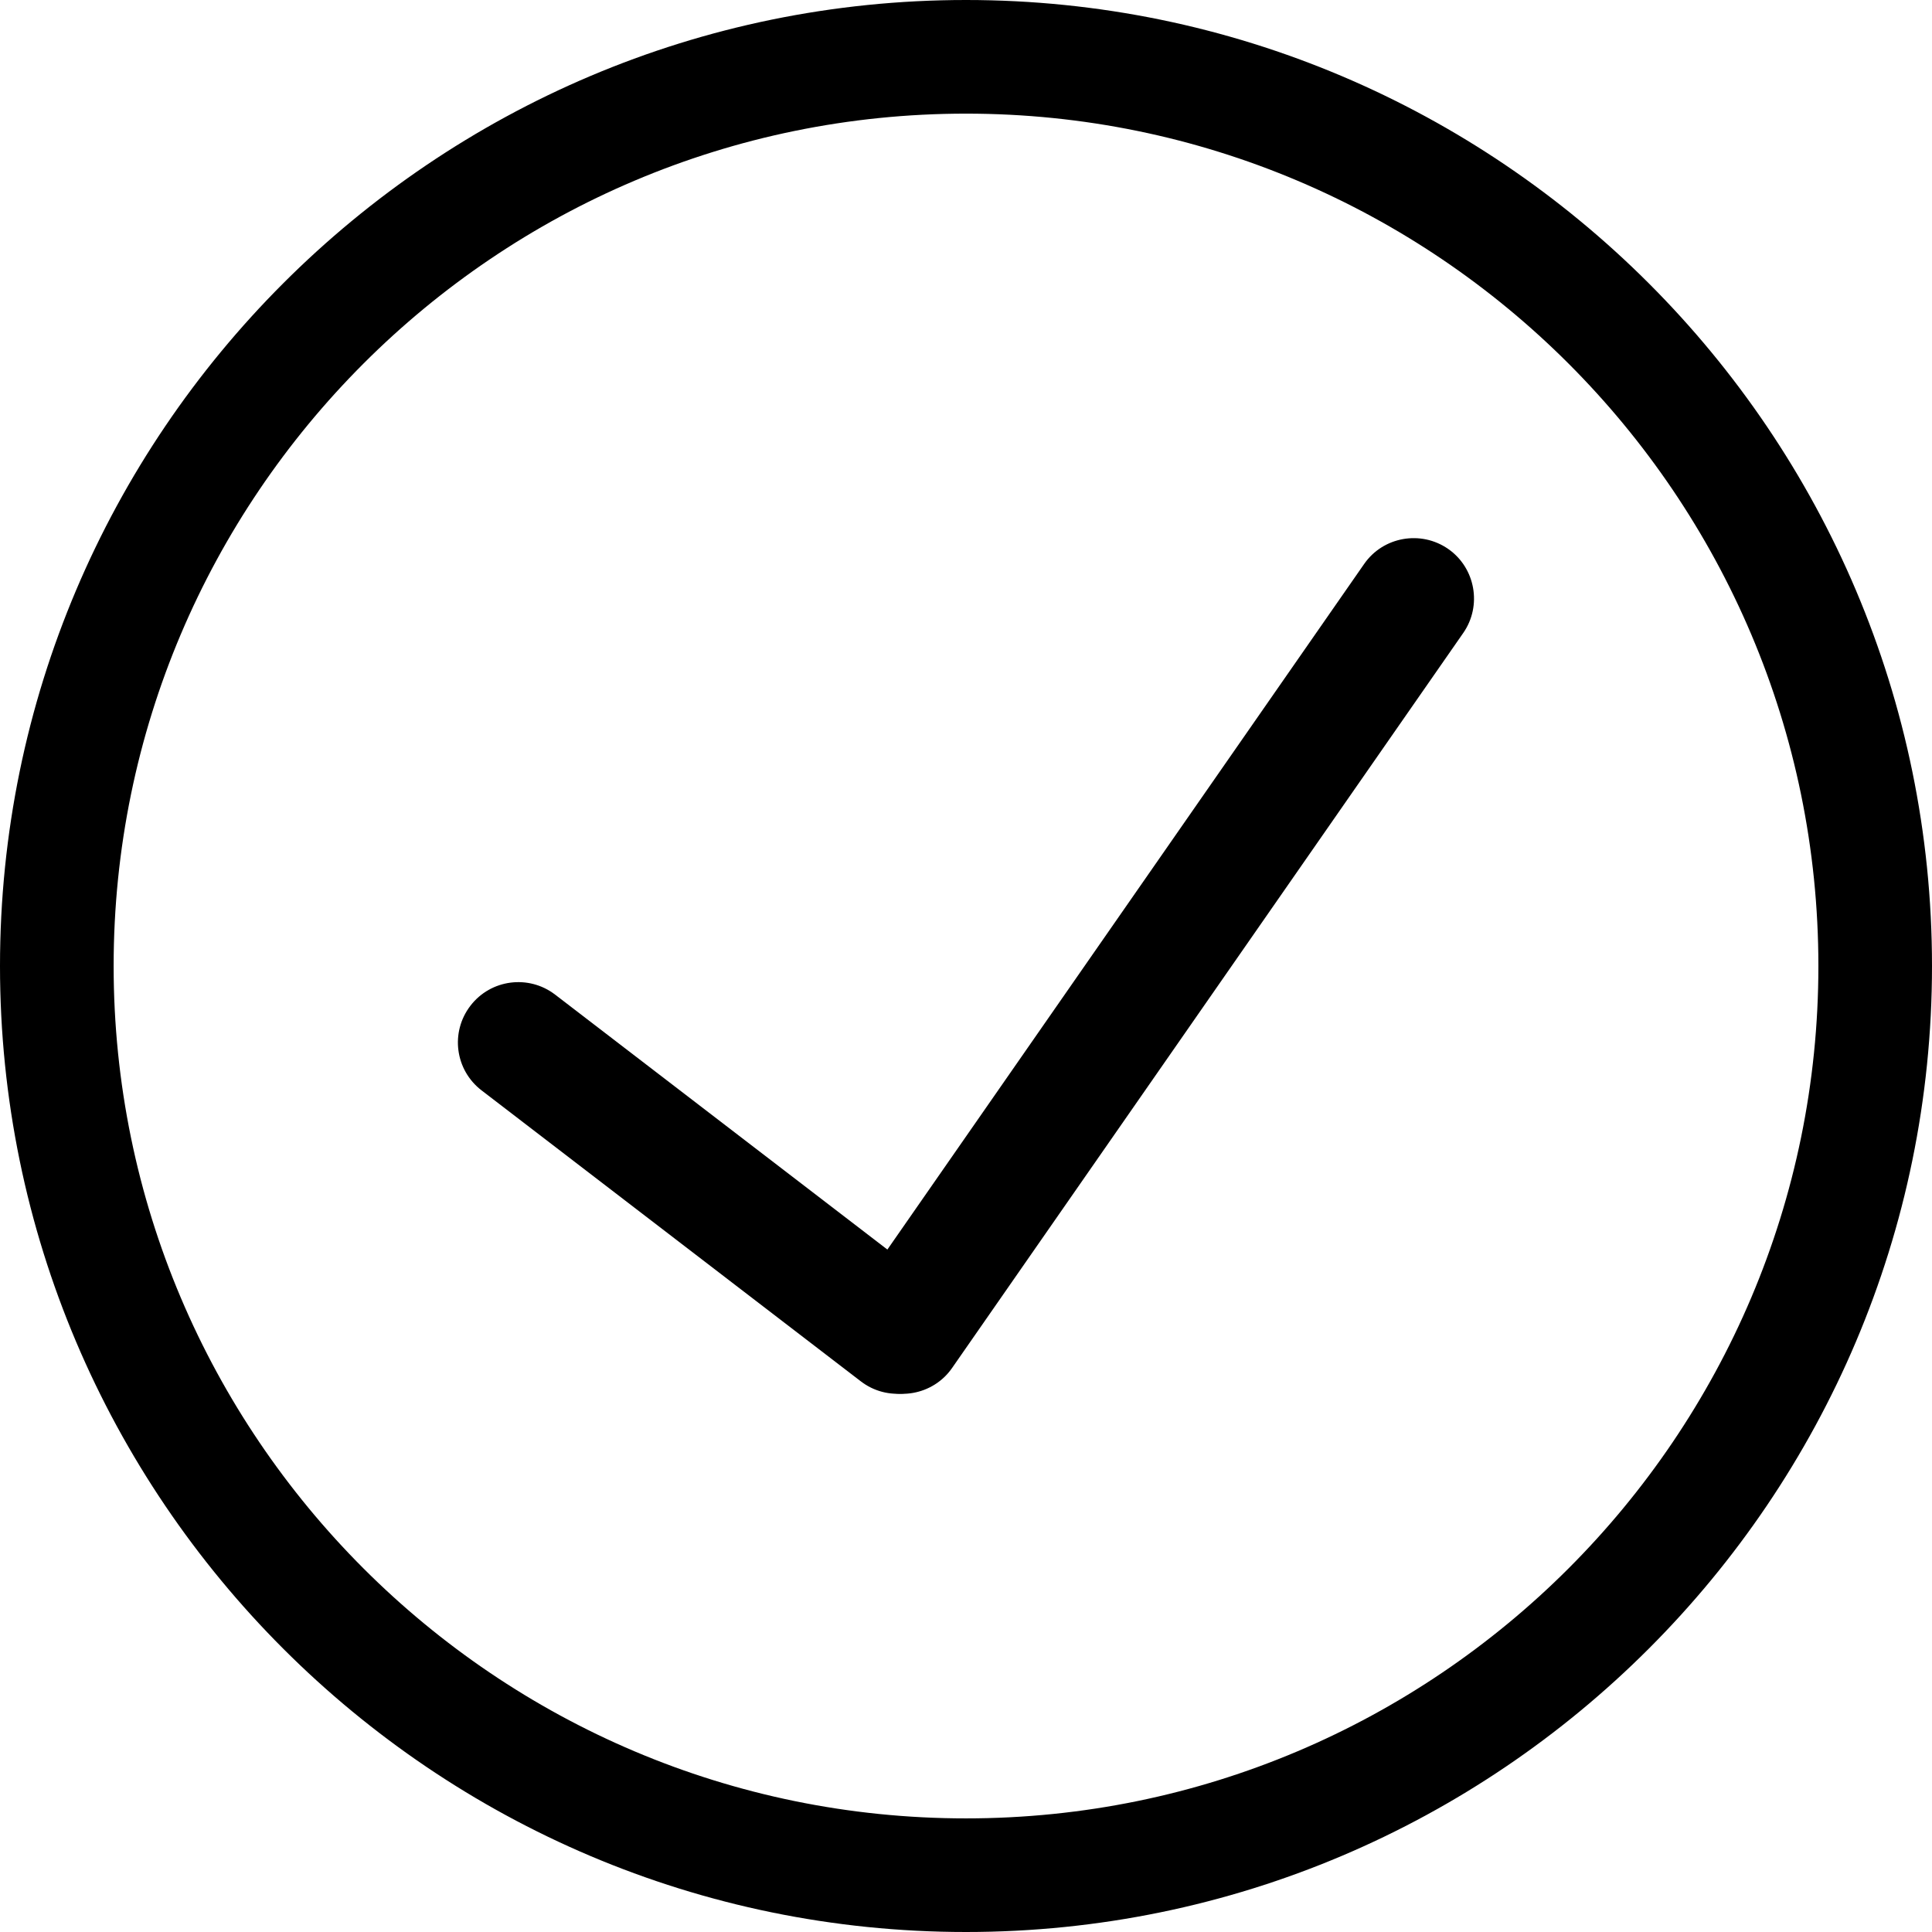 <?xml version="1.0" encoding="utf-8"?>
<svg xmlns="http://www.w3.org/2000/svg" fill="none" height="100%" overflow="visible" preserveAspectRatio="none" style="display: block;" viewBox="0 0 88 88" width="100%">
<g clip-path="url(#clip0_0_31)" id="accept_14019843 1">
<path d="M44 88C19.739 88 0 68.26 0 44C0 19.739 19.739 0 44 0C68.26 0 88 19.739 88 44C88 68.26 68.26 88 44 88ZM44 5.176C22.588 5.176 5.176 22.588 5.176 44C5.176 65.412 22.588 82.825 44 82.825C65.412 82.825 82.825 65.412 82.825 44C82.825 22.588 65.412 5.176 44 5.176Z" fill="black" id="Vector"/>
<path d="M43.367 62.309C42.504 63.553 40.782 63.861 39.539 62.997C38.297 62.133 37.989 60.412 38.852 59.169L62.133 25.691C62.997 24.442 64.719 24.14 65.962 25.003C67.204 25.866 67.513 27.588 66.649 28.831L43.367 62.309Z" fill="black" id="Vector_2"/>
<path d="M42.553 58.553C43.758 59.477 43.989 61.199 43.059 62.408C42.136 63.613 40.408 63.844 39.204 62.914L21.934 49.665C20.73 48.741 20.498 47.02 21.428 45.809C22.352 44.605 24.079 44.38 25.284 45.303L42.553 58.553Z" fill="black" id="Vector_3"/>
</g>
<defs>
<clipPath id="clip0_0_31">
<rect fill="white" height="88" width="88"/>
</clipPath>
</defs>
</svg>